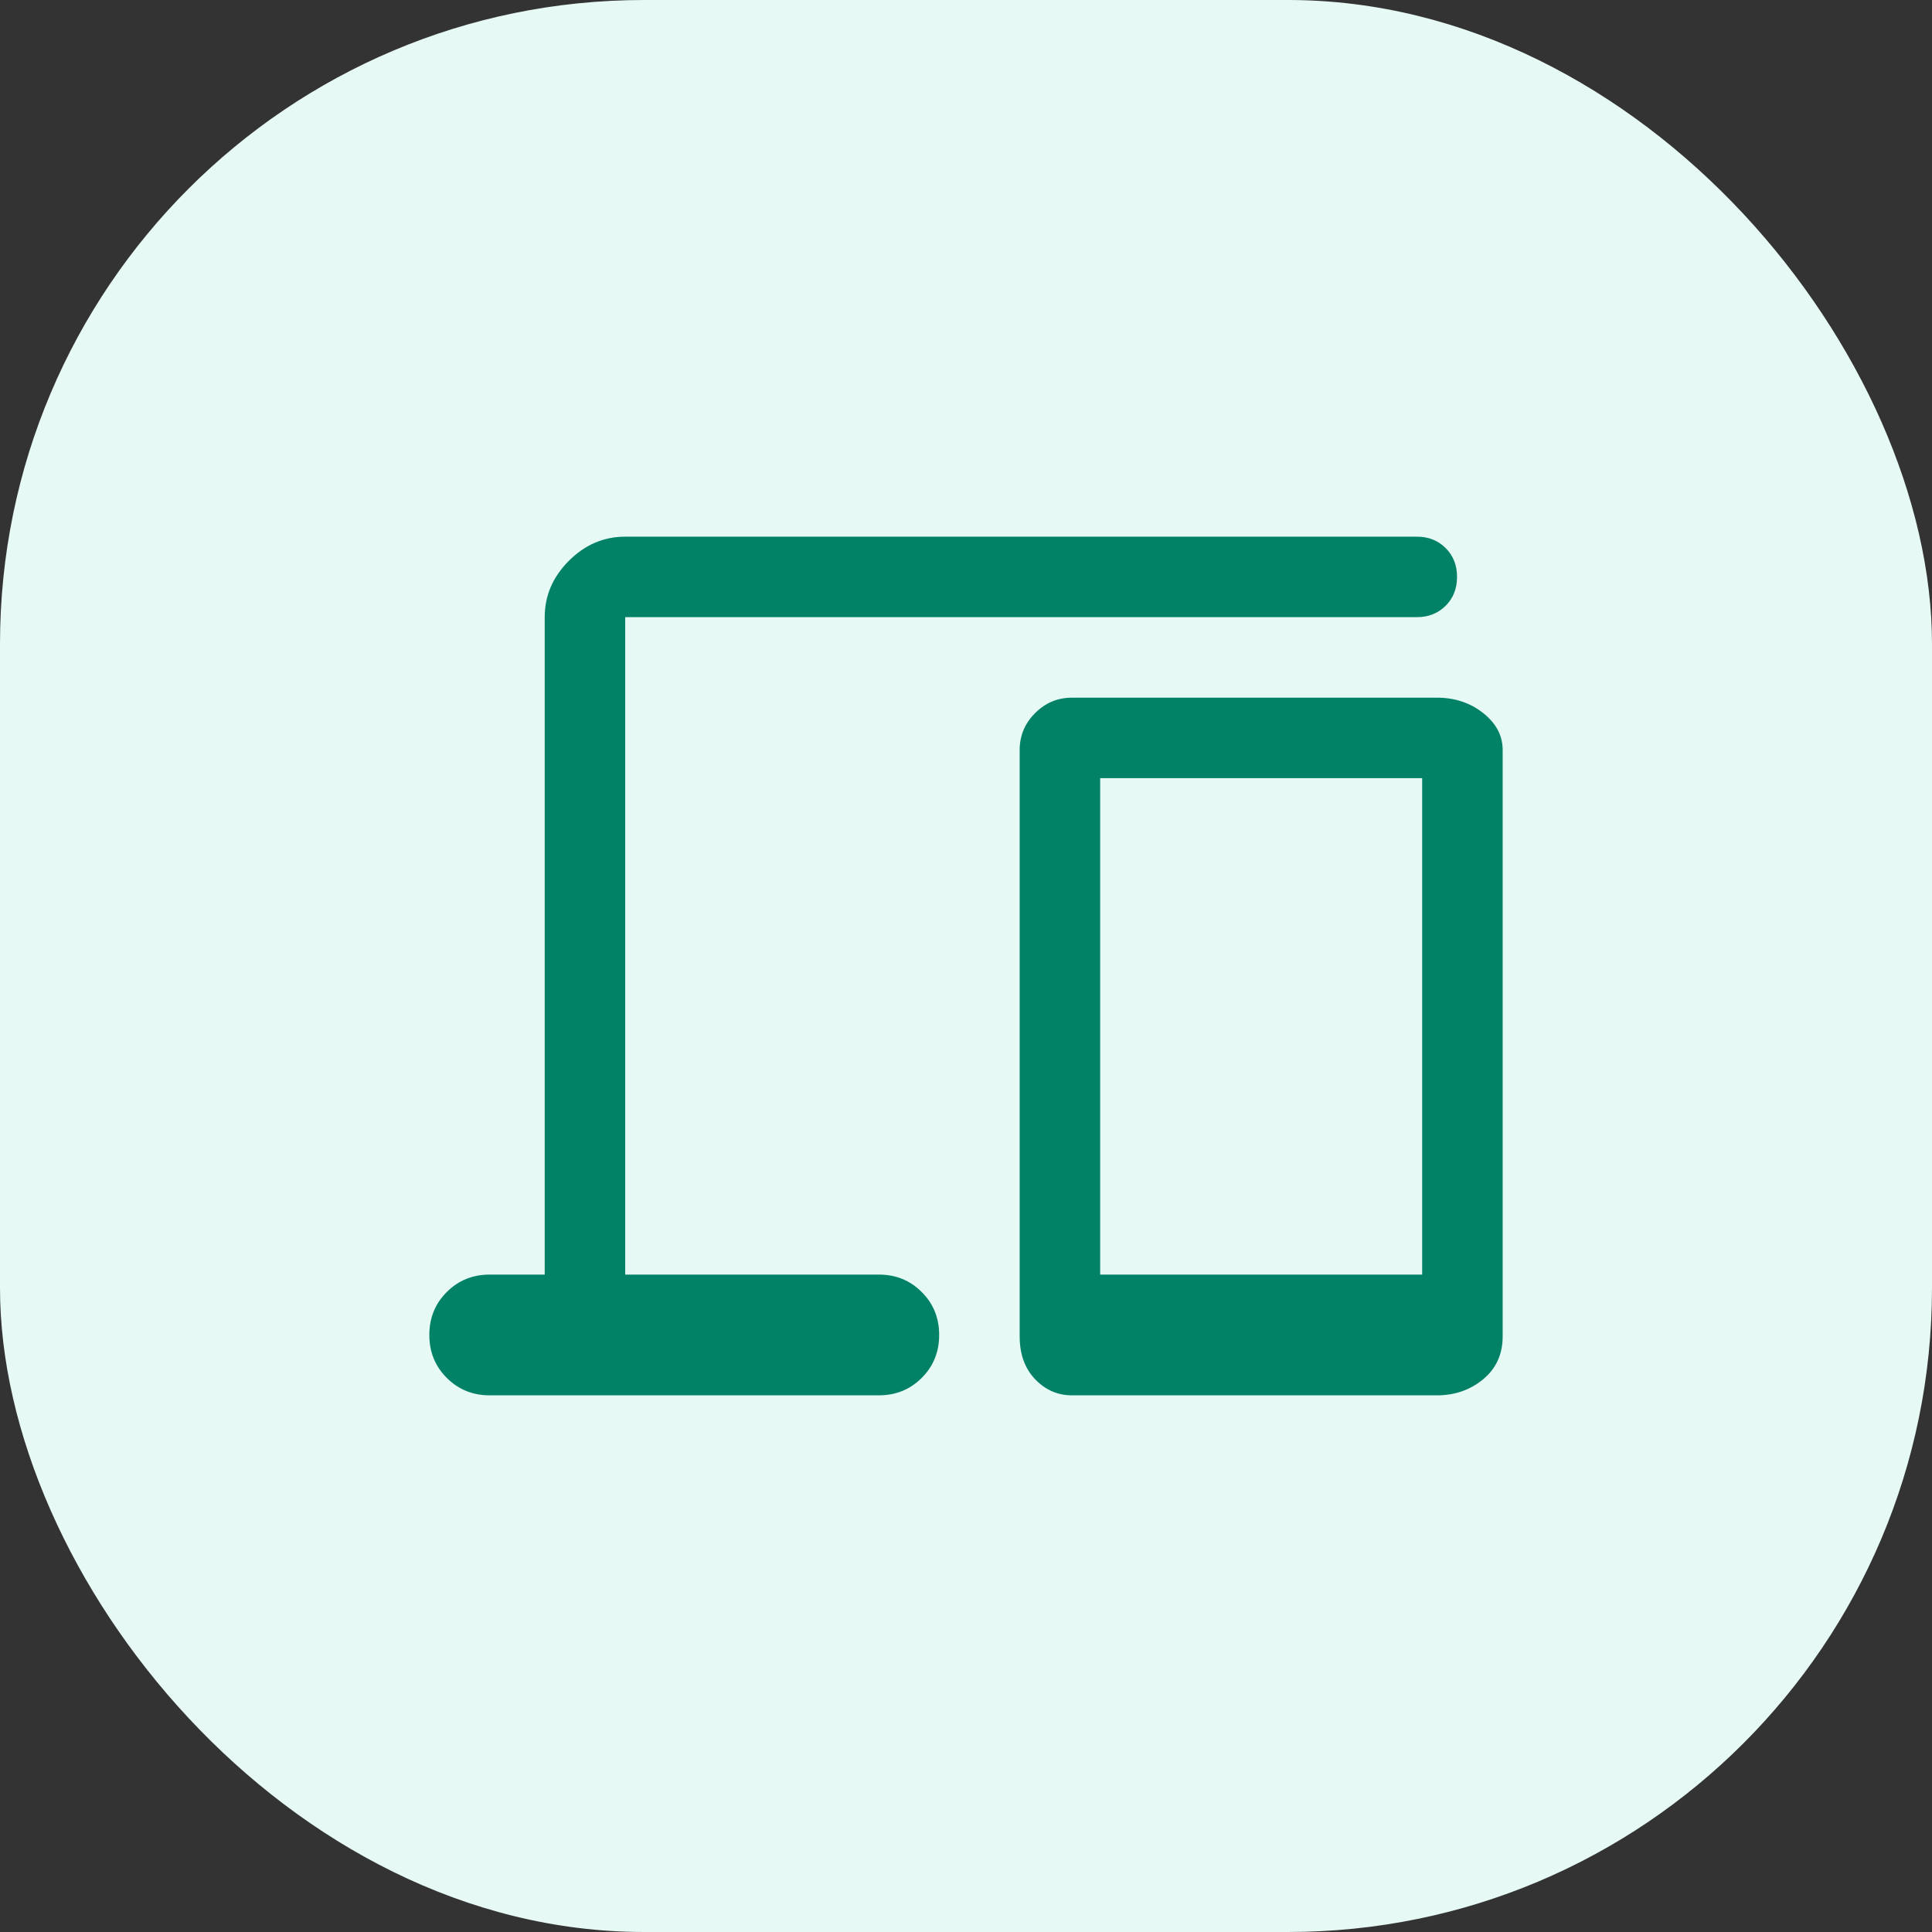 <svg width="36" height="36" viewBox="0 0 36 36" fill="none" xmlns="http://www.w3.org/2000/svg">
<rect x="0" y="0" width="36" height="36" fill="#333333" stroke="none"/>
<rect width="36" height="36" rx="12" fill="#E6F9F5"/>
<path d="M10.15 23.75V11.5C10.15 11.1 10.3 10.75 10.6 10.45C10.9 10.15 11.25 10 11.65 10H26.4C26.617 10 26.796 10.071 26.938 10.213C27.079 10.354 27.15 10.533 27.15 10.75C27.15 10.967 27.079 11.146 26.938 11.287C26.796 11.429 26.617 11.5 26.4 11.5H11.65V23.75H16.375C16.692 23.75 16.958 23.858 17.175 24.075C17.392 24.292 17.5 24.558 17.5 24.875C17.5 25.192 17.392 25.458 17.175 25.675C16.958 25.892 16.692 26 16.375 26H9.125C8.808 26 8.542 25.892 8.325 25.675C8.108 25.458 8 25.192 8 24.875C8 24.558 8.108 24.292 8.325 24.075C8.542 23.858 8.808 23.75 9.125 23.75H10.15ZM19.975 26C19.708 26 19.479 25.9 19.288 25.7C19.096 25.5 19 25.233 19 24.9V13.975C19 13.708 19.096 13.479 19.288 13.287C19.479 13.096 19.708 13 19.975 13H26.775C27.108 13 27.396 13.096 27.637 13.287C27.879 13.479 28 13.708 28 13.975V24.9C28 25.233 27.879 25.5 27.637 25.7C27.396 25.9 27.108 26 26.775 26H19.975ZM20.5 23.75H26.5V14.5H20.5V23.75Z" fill="#018267"/>
</svg>
